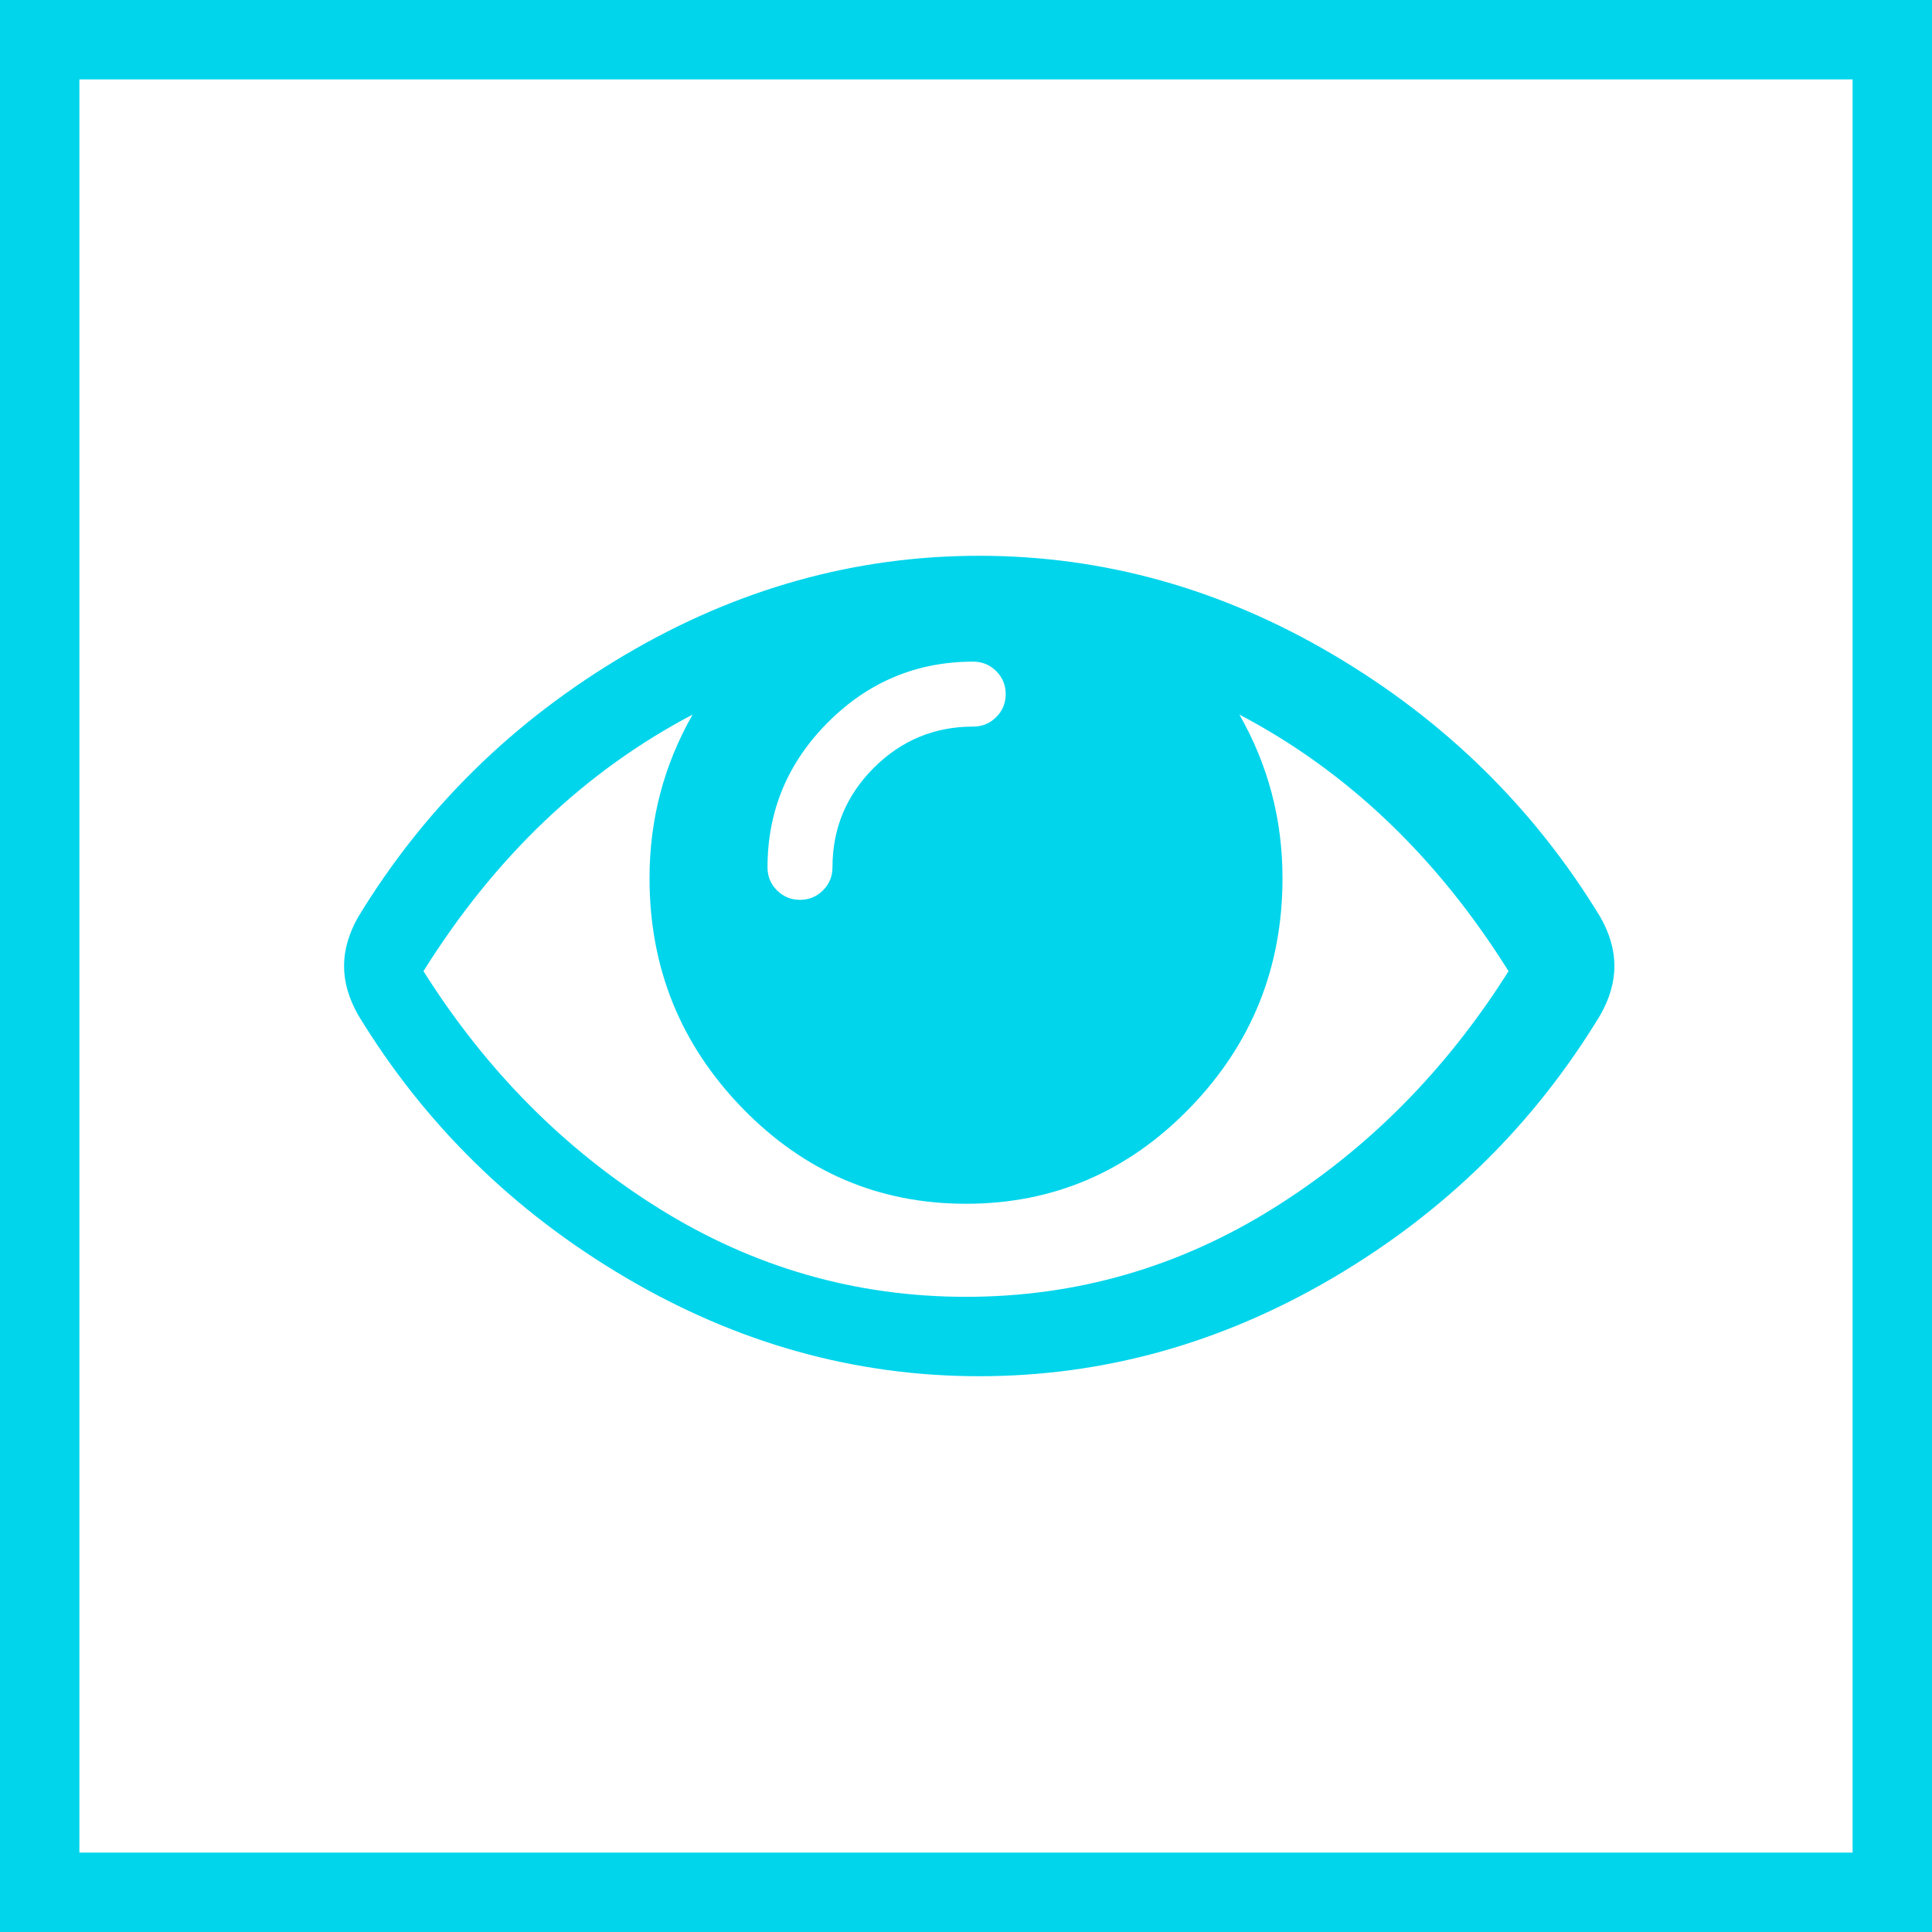<?xml version="1.0" encoding="UTF-8"?>
<svg width="73px" height="73px" viewBox="0 0 73 73" version="1.1" xmlns="http://www.w3.org/2000/svg" xmlns:xlink="http://www.w3.org/1999/xlink">
    <!-- Generator: Sketch 47.1 (45422) - http://www.bohemiancoding.com/sketch -->
    <title>icon_benefit_audience</title>
    <desc>Created with Sketch.</desc>
    <defs></defs>
    <g id="Page-1" stroke="none" stroke-width="1" fill="none" fill-rule="evenodd">
        <g id="PostAR-landing" transform="translate(-250, -1592)" fill-rule="nonzero" fill="#00D5EC">
            <g id="Stacked-Group-Copy" transform="translate(250, 1592)">
                <path d="M3,3 L3,70 L70,70 L70,3 L3,3 Z M73,0 L73,73 L0,73 L0,0 L73,0 Z M60.464,34.644 C57.964,30.535 54.602,27.234 50.379,24.741 C46.156,22.247 41.696,21 37,21 C32.304,21 27.844,22.247 23.621,24.741 C19.397,27.234 16.035,30.535 13.536,34.644 C13.179,35.271 13,35.89 13,36.5 C13,37.111 13.179,37.73 13.536,38.357 C16.035,42.466 19.397,45.767 23.621,48.26 C27.844,50.754 32.304,52 37,52 C41.697,52 46.156,50.758 50.379,48.274 C54.602,45.789 57.965,42.483 60.464,38.357 C60.822,37.73 61,37.111 61,36.5 C61,35.89 60.822,35.271 60.464,34.644 Z M31.288,27.288 C32.814,25.763 34.642,25 36.772,25 C37.113,25 37.403,25.12 37.642,25.358 C37.88,25.597 38,25.887 38,26.227 C38,26.568 37.88,26.858 37.642,27.096 C37.404,27.335 37.114,27.454 36.773,27.454 C35.307,27.454 34.054,27.975 33.015,29.014 C31.975,30.054 31.455,31.307 31.455,32.772 C31.455,33.114 31.335,33.403 31.097,33.642 C30.858,33.881 30.568,34 30.228,34 C29.887,34 29.597,33.881 29.358,33.642 C29.119,33.403 29,33.113 29,32.772 C29,30.642 29.763,28.814 31.288,27.288 Z M48.098,45.663 C44.53,47.887 40.664,49 36.5,49 C32.336,49 28.47,47.888 24.902,45.663 C21.334,43.438 18.367,40.449 16,36.695 C18.705,32.374 22.095,29.142 26.17,27 C25.085,28.904 24.542,30.964 24.542,33.179 C24.542,36.567 25.712,39.464 28.052,41.872 C30.392,44.28 33.208,45.484 36.5,45.484 C39.792,45.484 42.608,44.28 44.948,41.872 C47.289,39.465 48.459,36.567 48.459,33.179 C48.459,30.964 47.916,28.904 46.83,27 C50.905,29.142 54.295,32.374 57,36.695 C54.634,40.449 51.667,43.438 48.098,45.663 Z" id="icon_benefit_audience"></path>
            </g>
        </g>
    </g>
</svg>